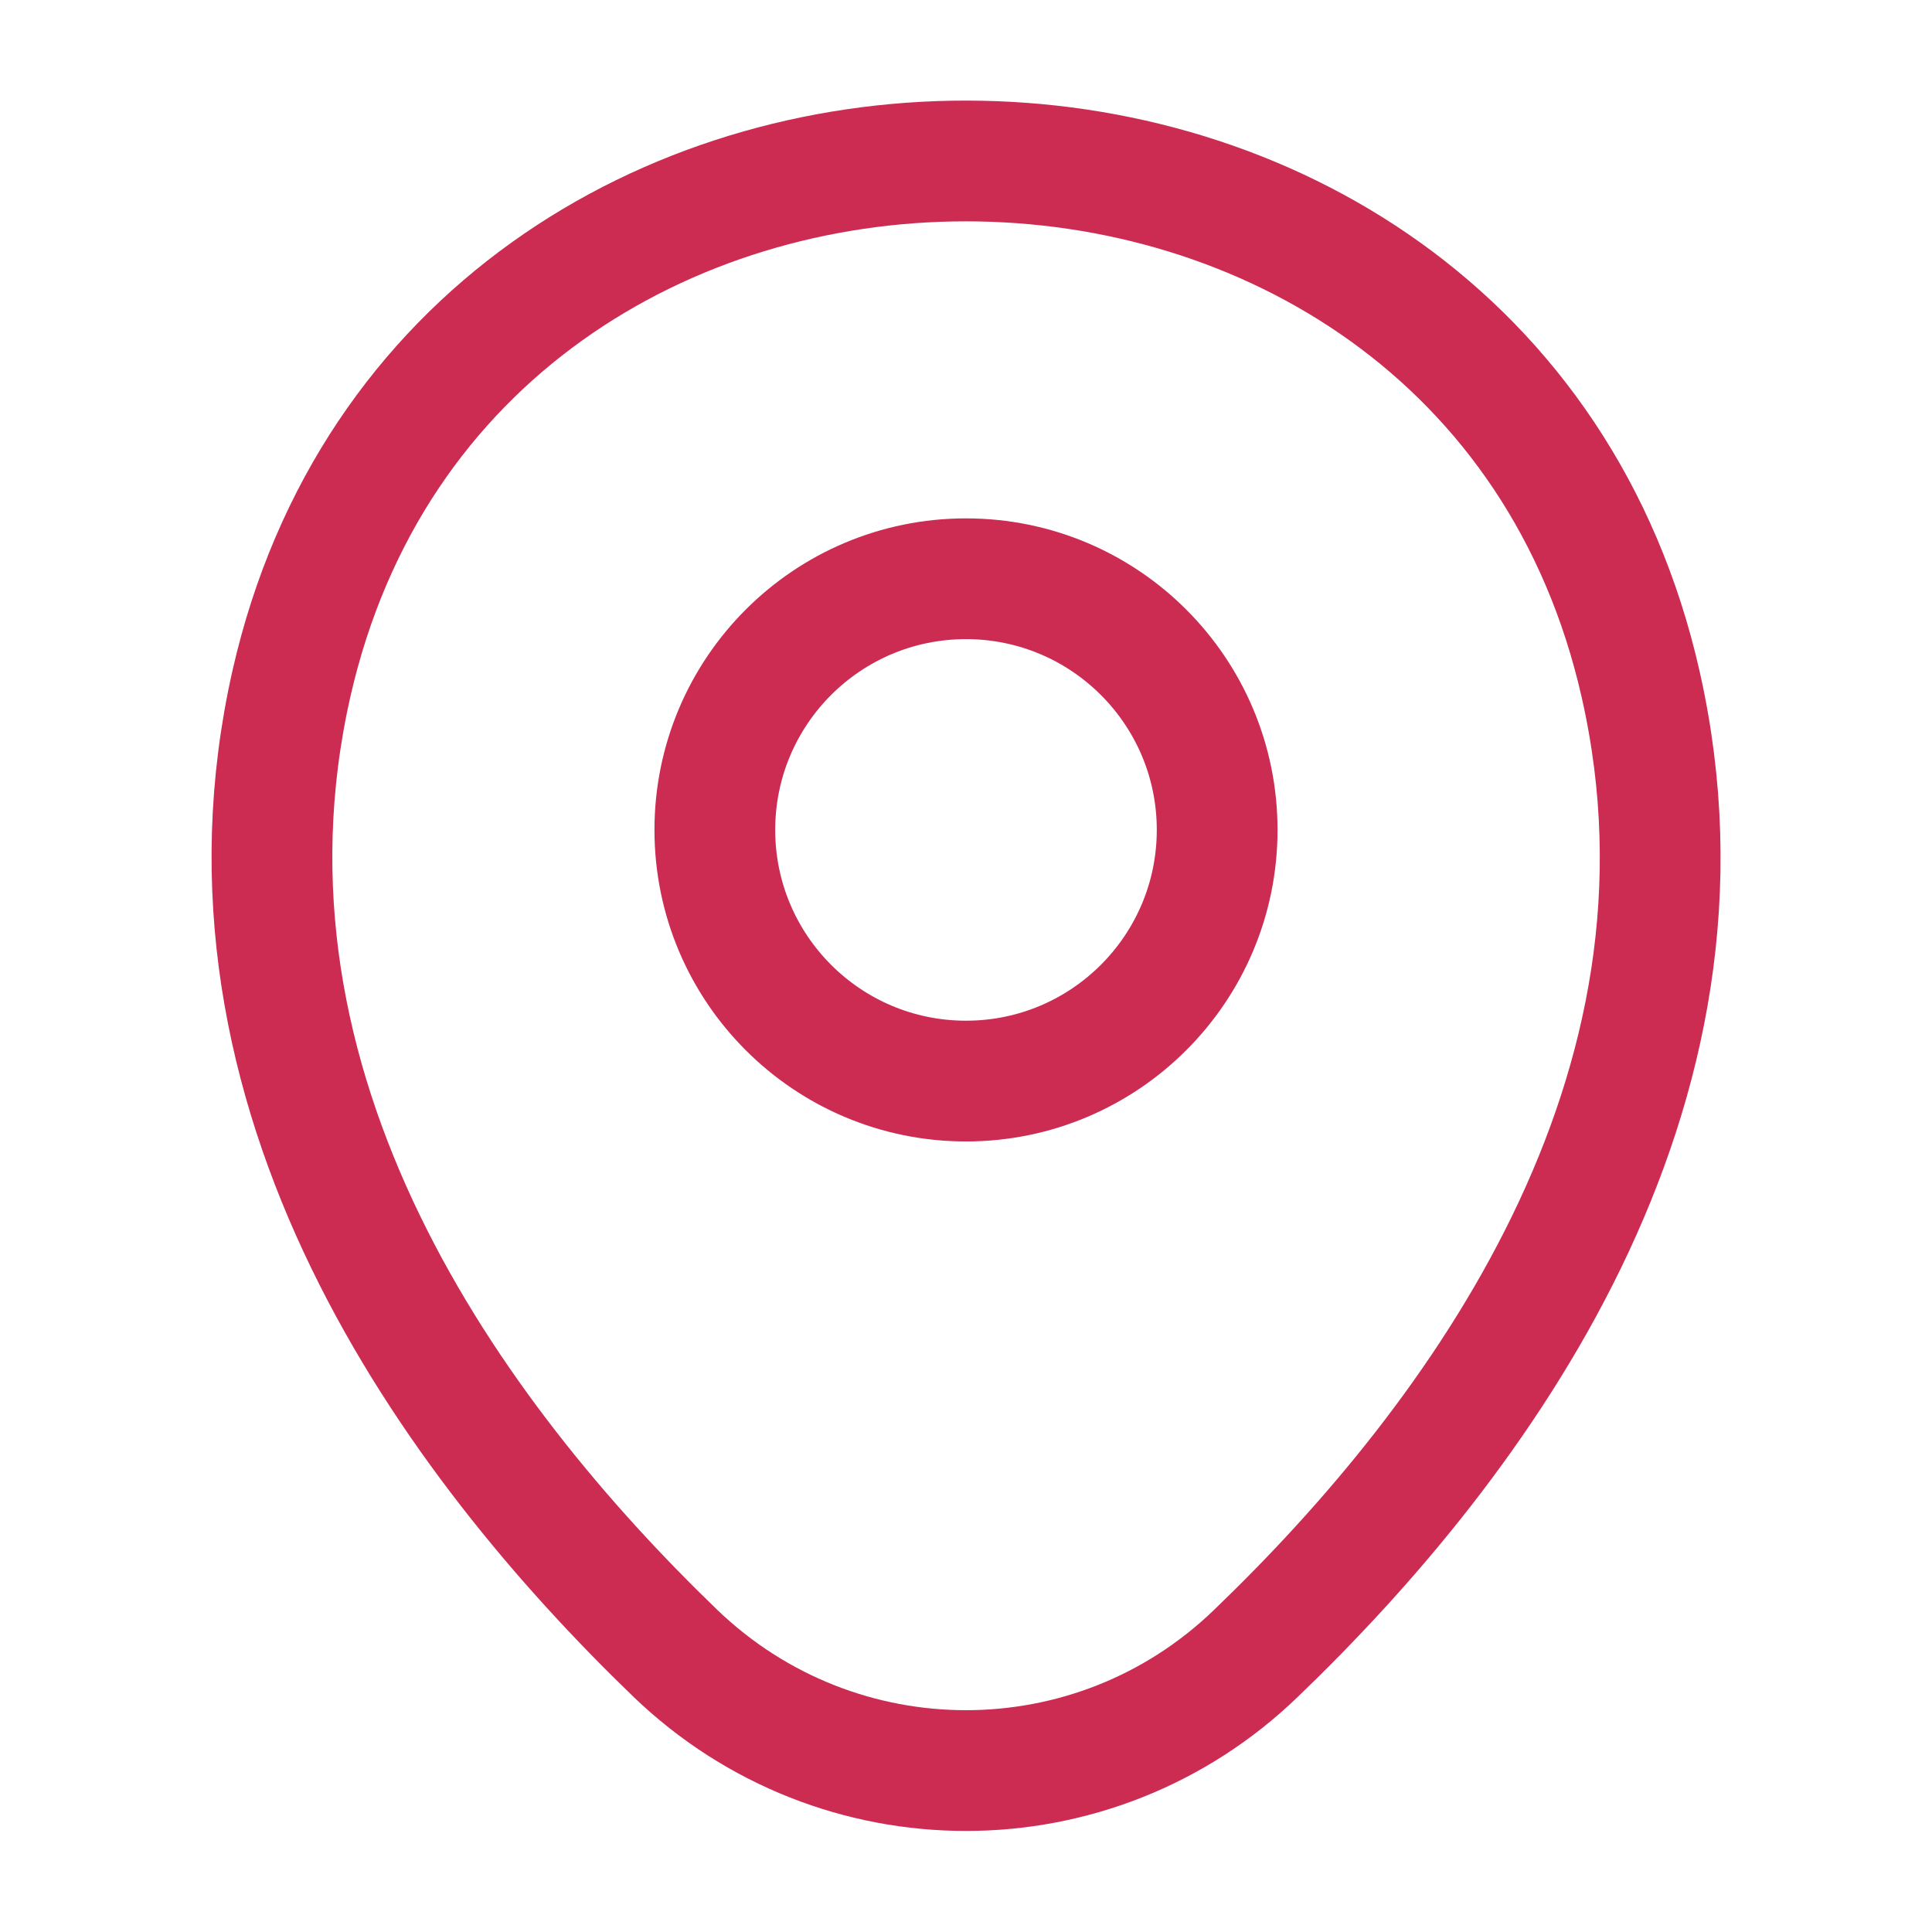 <svg width="32" height="32" viewBox="0 0 32 32" fill="none" xmlns="http://www.w3.org/2000/svg">
<path d="M16 17.906C18.297 17.906 20.16 16.043 20.16 13.746C20.16 11.448 18.297 9.586 16 9.586C13.702 9.586 11.84 11.448 11.84 13.746C11.84 16.043 13.702 17.906 16 17.906Z" stroke="#CC2B52" stroke-width="2"/>
<path d="M4.828 11.319C7.454 -0.227 24.561 -0.214 27.174 11.333C28.708 18.106 24.494 23.839 20.801 27.386C18.121 29.973 13.881 29.973 11.188 27.386C7.508 23.839 3.294 18.093 4.828 11.319Z" stroke="#CC2B52" stroke-width="2"/>
</svg>
